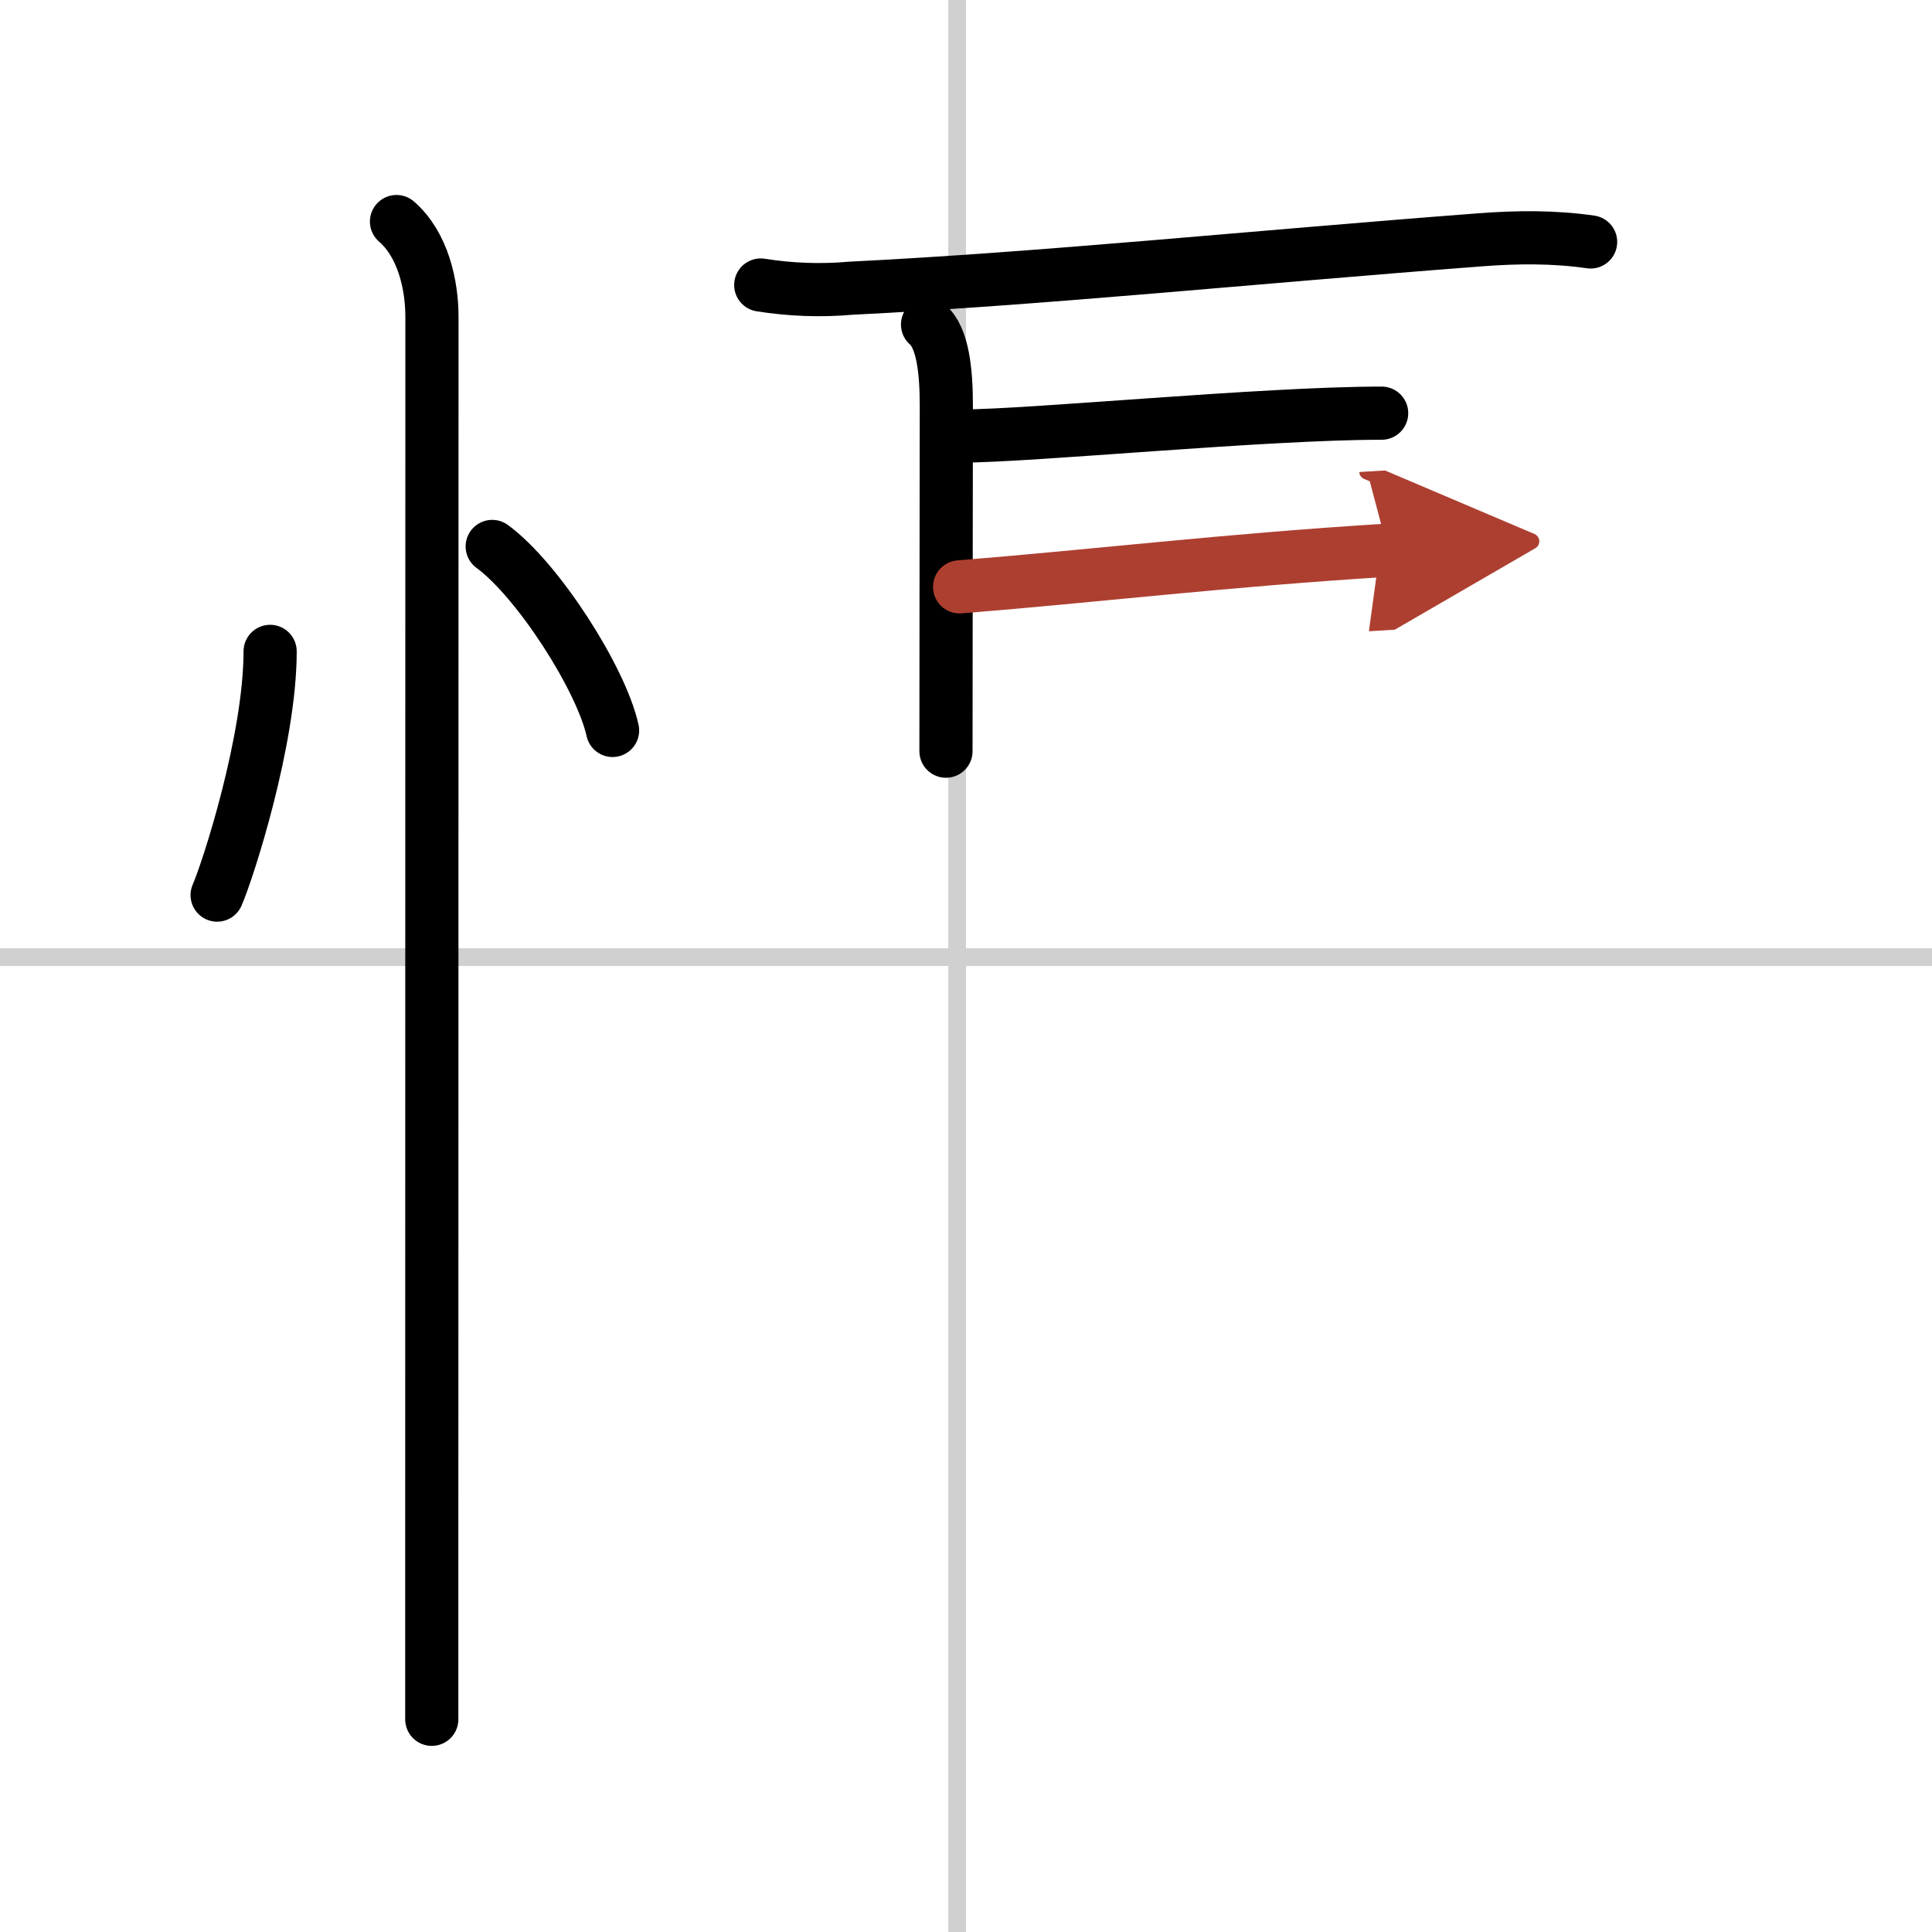 <svg width="400" height="400" viewBox="0 0 109 109" xmlns="http://www.w3.org/2000/svg"><defs><marker id="a" markerWidth="4" orient="auto" refX="1" refY="5" viewBox="0 0 10 10"><polyline points="0 0 10 5 0 10 1 5" fill="#ad3f31" stroke="#ad3f31"/></marker></defs><g fill="none" stroke="#000" stroke-linecap="round" stroke-linejoin="round" stroke-width="3"><rect width="100%" height="100%" fill="#fff" stroke="#fff"/><line x1="54" x2="54" y2="109" stroke="#d0d0d0" stroke-width="1"/><line x2="109" y1="54" y2="54" stroke="#d0d0d0" stroke-width="1"/><path d="m15.24 36.75c0 4.98-2.37 12.33-2.99 13.75"/><path d="m27.77 30.83c2.57 1.88 6.15 7.46 6.79 10.38"/><path d="m22.37 12.5c1.5 1.3 2 3.58 2 5.38 0 8.48-0.01 48.53-0.01 69v10.12"/><path d="m42.92 16.08c1.69 0.27 3.39 0.33 5.09 0.18 10.74-0.53 22.75-1.76 35.5-2.73 2.09-0.16 4.16-0.18 6.23 0.12"/><path d="m52.33 18.31c0.86 0.73 1.06 2.62 1.06 4.57 0 4.37-0.02 11.45-0.02 19.5"/><path d="m54.24 24.6c3.89 0 17.05-1.29 23.71-1.29"/><path d="m54.14 33.11c7.62-0.61 14.94-1.5 24.17-2.07" marker-end="url(#a)" stroke="#ad3f31"/></g></svg>
